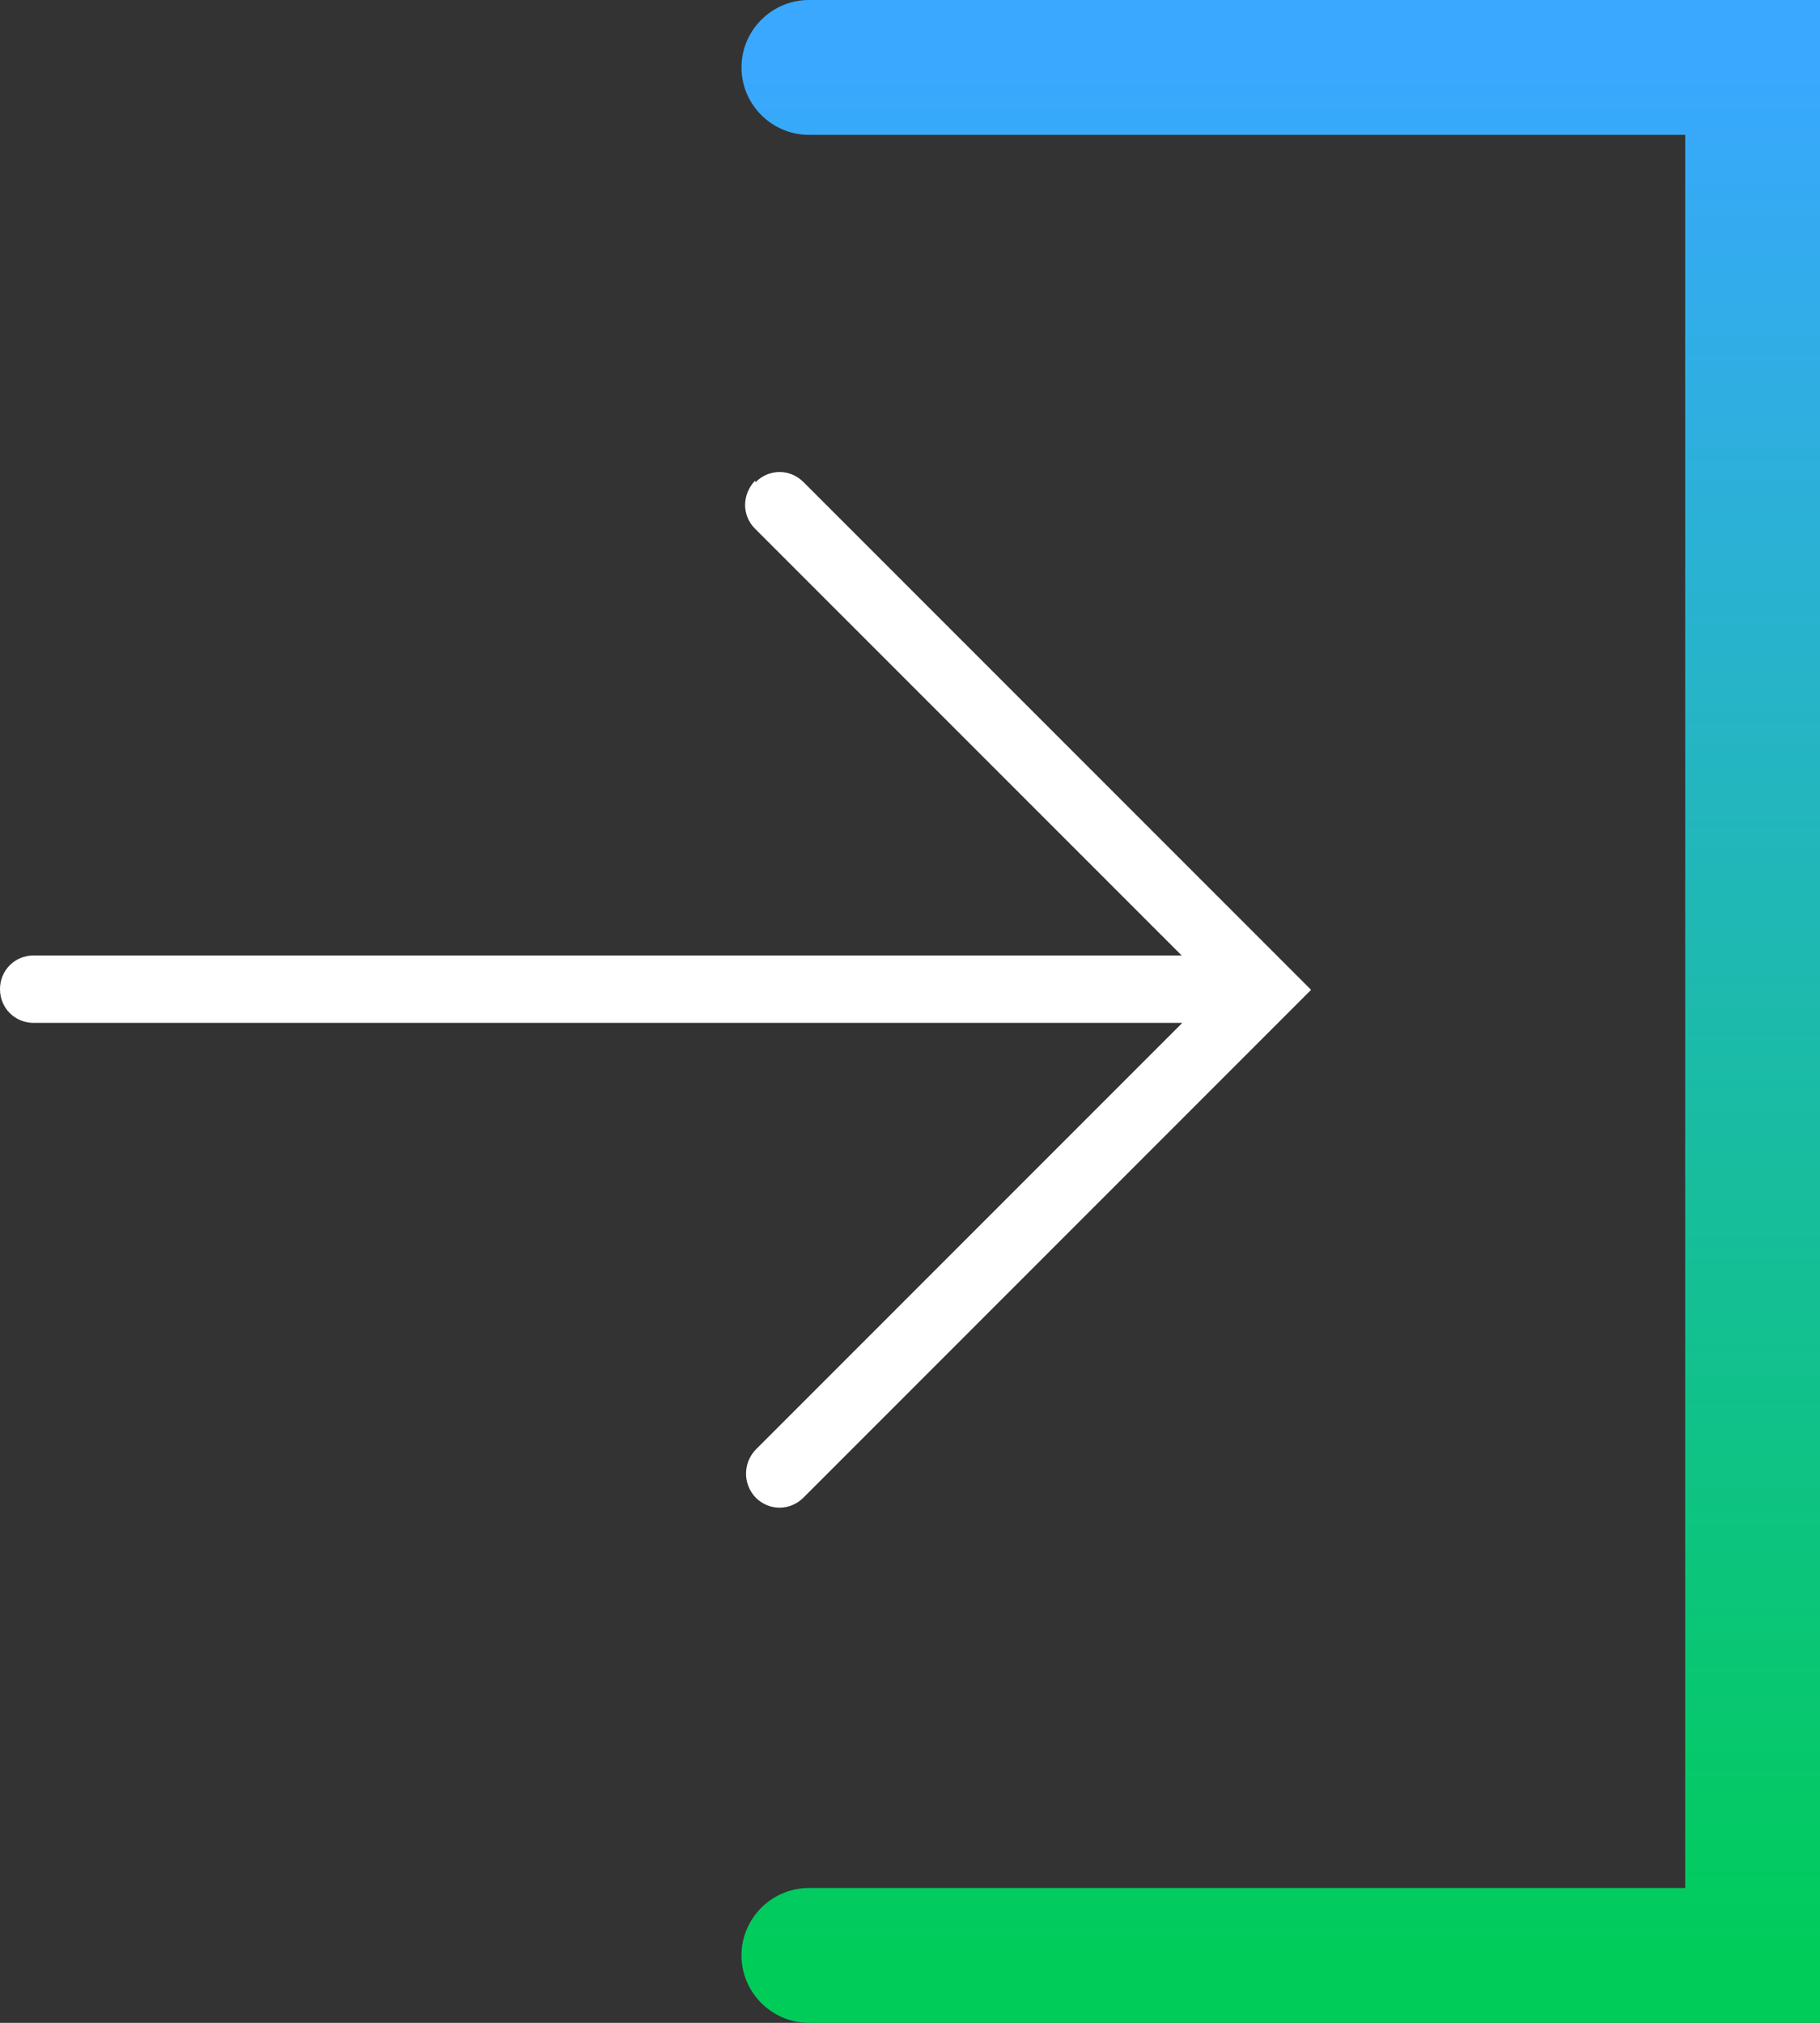 <?xml version="1.0" encoding="UTF-8"?>
<svg id="Ebene_1" data-name="Ebene 1" xmlns="http://www.w3.org/2000/svg" xmlns:xlink="http://www.w3.org/1999/xlink" viewBox="0 0 27 30">
  <rect x="0" y="0" width="27" height="30" fill="#333333" stroke="none"/>
  <defs>
    <style>
      .cls-1 {
        fill: #fff;
      }

      .cls-2 {
        fill: url(#Unbenannter_Verlauf);
      }
    </style>
    <linearGradient id="Unbenannter_Verlauf" data-name="Unbenannter Verlauf" x1="19" y1="30.18" x2="19" y2="2.18" gradientTransform="translate(0 31.18) scale(1 -1)" gradientUnits="userSpaceOnUse">
      <stop offset="0" stop-color="#39a8fe"/>
      <stop offset="1" stop-color="#00cc5a"/>
    </linearGradient>
  </defs>
  <path class="cls-2" d="M27,30H12c-.55,0-1-.45-1-1s.45-1,1-1h13V2H12c-.55,0-1-.45-1-1s.45-1,1-1h15V30Z"/>
  <path class="cls-1" d="M11.21,7.15c.2-.2,.51-.2,.71,0l7.53,7.53-7.53,7.53c-.2,.2-.51,.2-.71,0-.19-.2-.19-.51,0-.71l6.33-6.33H.5c-.28,0-.5-.22-.5-.5,0-.28,.22-.5,.5-.5H17.53l-6.33-6.33c-.2-.2-.19-.51,0-.71Z"/>
</svg>